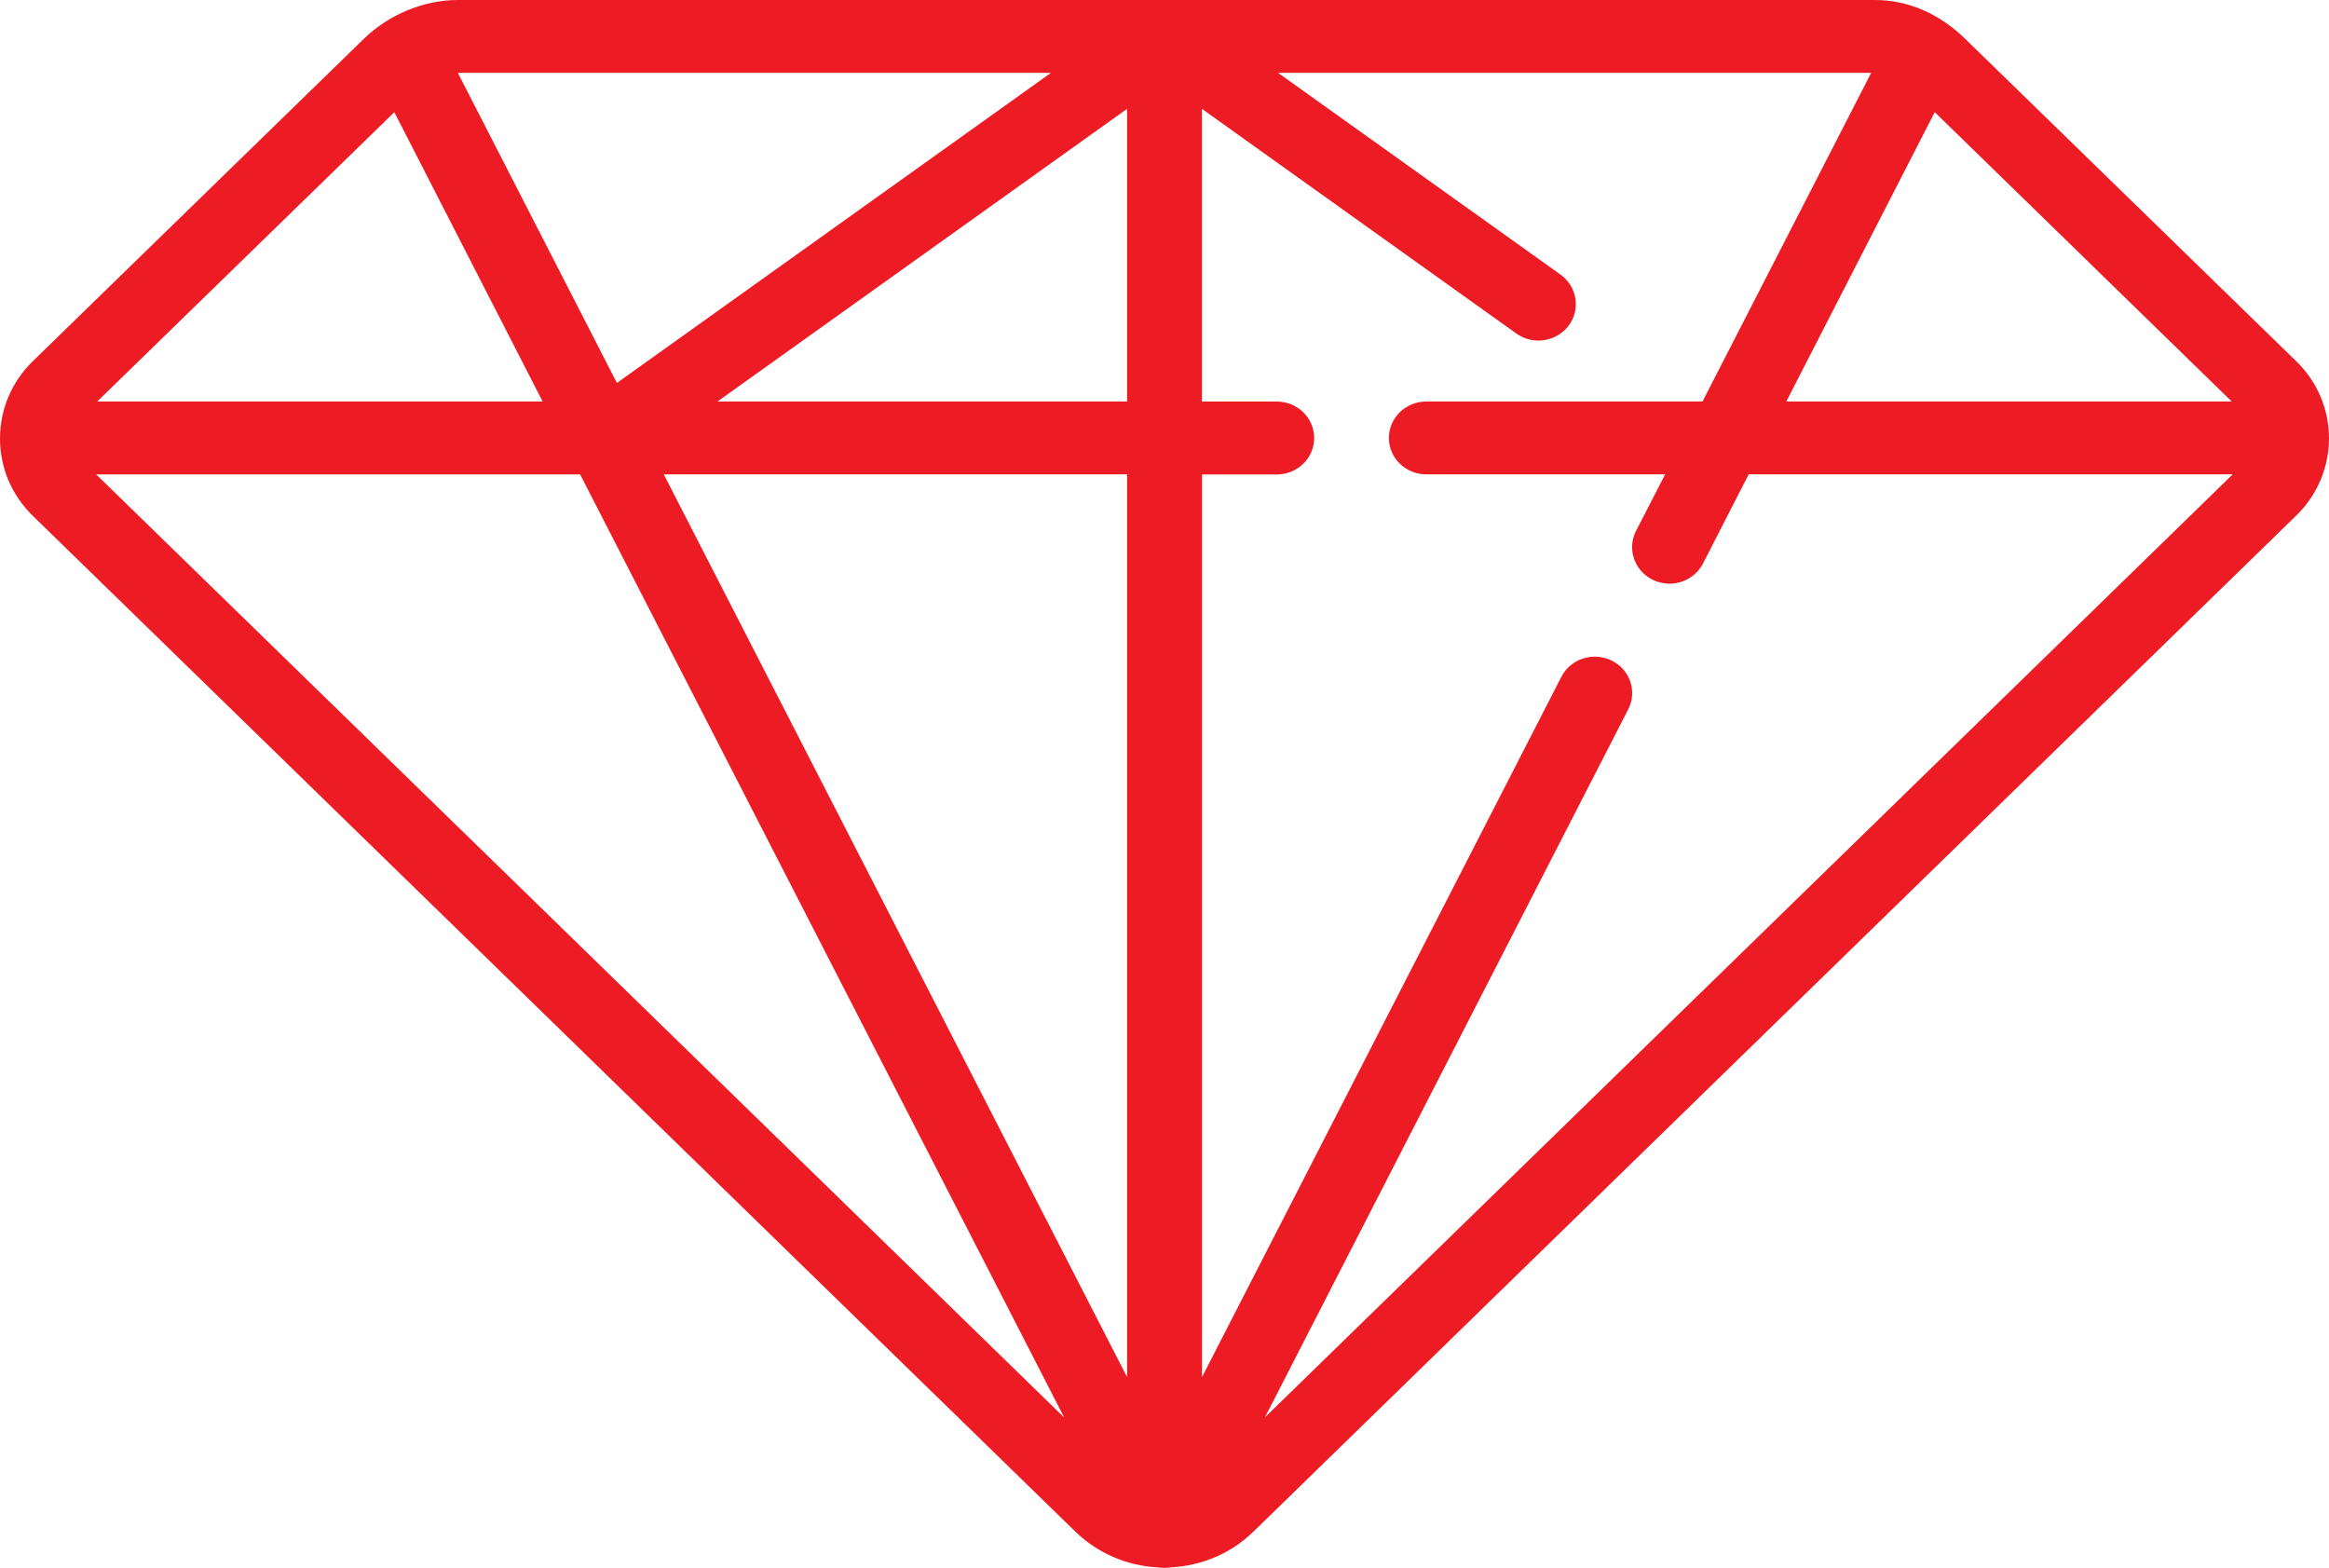 <svg xmlns="http://www.w3.org/2000/svg" width="51.978" height="34.99" viewBox="0 0 51.978 34.99"><path fill="#ED1C24" d="M51.25 8.065L43.86.868C43.278.3 42.58 0 41.842 0H10.214c-.755 0-1.54.325-2.098.87L.733 8.06C.26 8.52 0 9.135 0 9.787s.26 1.265.733 1.725L24 34.18c.496.48 1.144.762 1.838.797l.02.003c.01 0 .017.003.024.003l.018.002c.017.002.034.002.052.002l.036.002c.014 0 .026-.002.038-.003.017 0 .035 0 .05-.002l.02-.002.024-.003.02-.003c.693-.036 1.342-.316 1.836-.798l23.27-22.672c.975-.95.976-2.494.003-3.443zm-35.236.894l9.14-6.53v6.53h-9.14zm9.14 1.627v20.145l-10.34-20.145h10.34zm-11.386-2.04l-3.55-6.92h13.236l-9.686 6.92zm9.98 23.085L2.147 10.587h10.8L23.75 31.632zM35.966 14.74c-.413-.2-.915-.038-1.12.364l-8.02 15.627V10.588h1.67c.46 0 .833-.364.833-.814 0-.45-.373-.813-.834-.813h-1.67V2.43l7.016 5.013c.15.106.322.157.493.157.257 0 .51-.115.675-.333.27-.362.19-.87-.18-1.138l-6.305-4.503H41.76L37.996 8.96h-6.164c-.46 0-.835.364-.835.812 0 .45.374.814.835.814h5.33l-.65 1.263c-.205.4-.038.89.374 1.09.12.058.248.086.374.086.306 0 .6-.166.747-.45l1.02-1.99H49.83L28.23 31.63l8.108-15.8c.206-.4.04-.89-.373-1.09zm13.84-5.78h-9.94l3.313-6.457 6.627 6.456zM8.8 2.503L12.11 8.96h-9.94L8.8 2.504zm0 0"/></svg>
